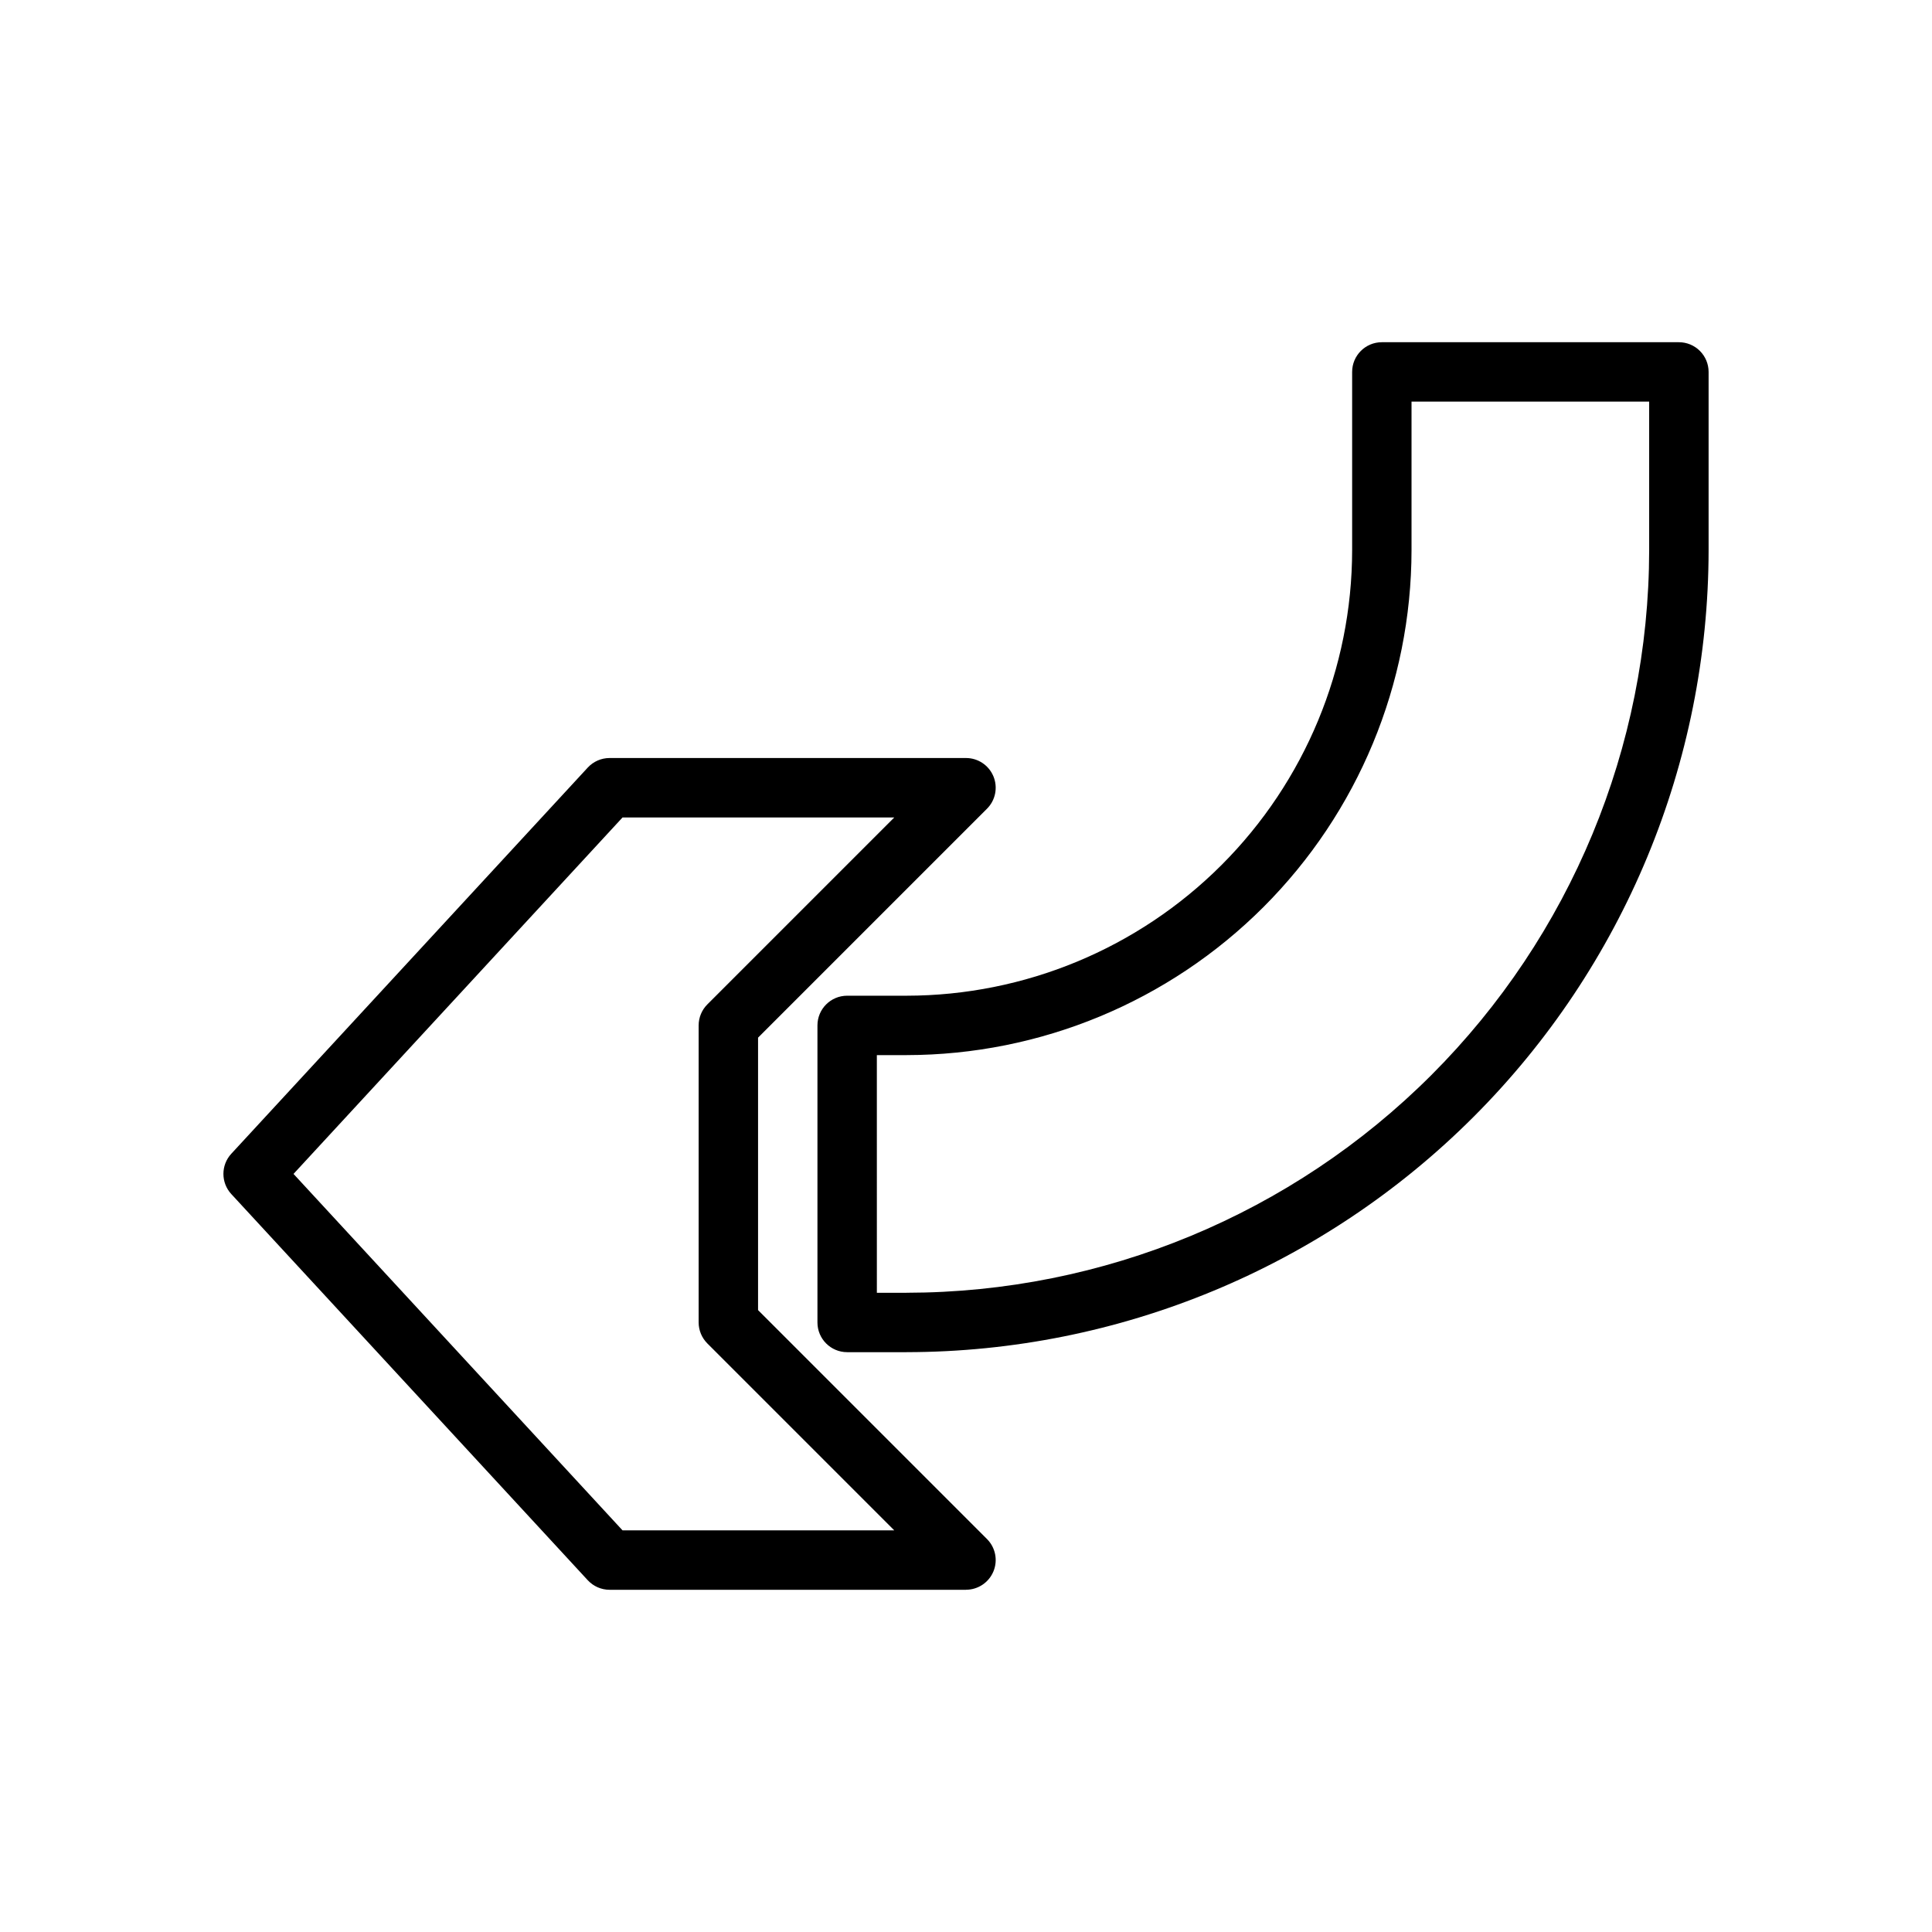 <?xml version="1.0" encoding="UTF-8"?>
<!-- Uploaded to: SVG Repo, www.svgrepo.com, Generator: SVG Repo Mixer Tools -->
<svg fill="#000000" width="800px" height="800px" version="1.1" viewBox="144 144 512 512" xmlns="http://www.w3.org/2000/svg">
 <g>
  <path d="m400 565.31h-94.465c-2.195-0.004-4.289-0.922-5.777-2.535l-94.465-102.34c-2.781-3.016-2.781-7.66 0-10.676l94.465-102.34c1.488-1.613 3.582-2.531 5.777-2.535h94.465c3.184 0 6.051 1.918 7.269 4.859s0.547 6.328-1.707 8.578l-60.668 60.668v72.203l60.668 60.668v0.004c2.254 2.25 2.926 5.637 1.707 8.578-1.219 2.938-4.086 4.856-7.269 4.859zm-91.02-15.746h72.012l-49.539-49.539h0.004c-1.477-1.477-2.305-3.477-2.309-5.566v-78.719c0.004-2.086 0.832-4.09 2.309-5.566l49.539-49.539h-72.016l-87.195 94.465z"/>
  <path d="m384.25 502.34h-15.742c-4.348 0-7.875-3.527-7.875-7.875v-78.719c0-4.348 3.527-7.871 7.875-7.871h15.742c31.305-0.035 61.32-12.488 83.457-34.625 22.137-22.137 34.59-52.148 34.625-83.457v-47.23c0-4.348 3.523-7.871 7.871-7.871h78.719c2.09 0 4.09 0.828 5.566 2.305 1.477 1.477 2.309 3.477 2.309 5.566v47.23c-0.062 56.352-22.477 110.38-62.324 150.22-39.844 39.848-93.871 62.262-150.22 62.324zm-7.871-15.742h7.871v-0.004c52.176-0.059 102.2-20.809 139.09-57.703 36.895-36.898 57.648-86.918 57.707-139.1v-39.359h-62.977v39.359c-0.039 35.48-14.152 69.496-39.238 94.586-25.09 25.09-59.105 39.199-94.586 39.238h-7.871z"/>
 </g>
</svg>